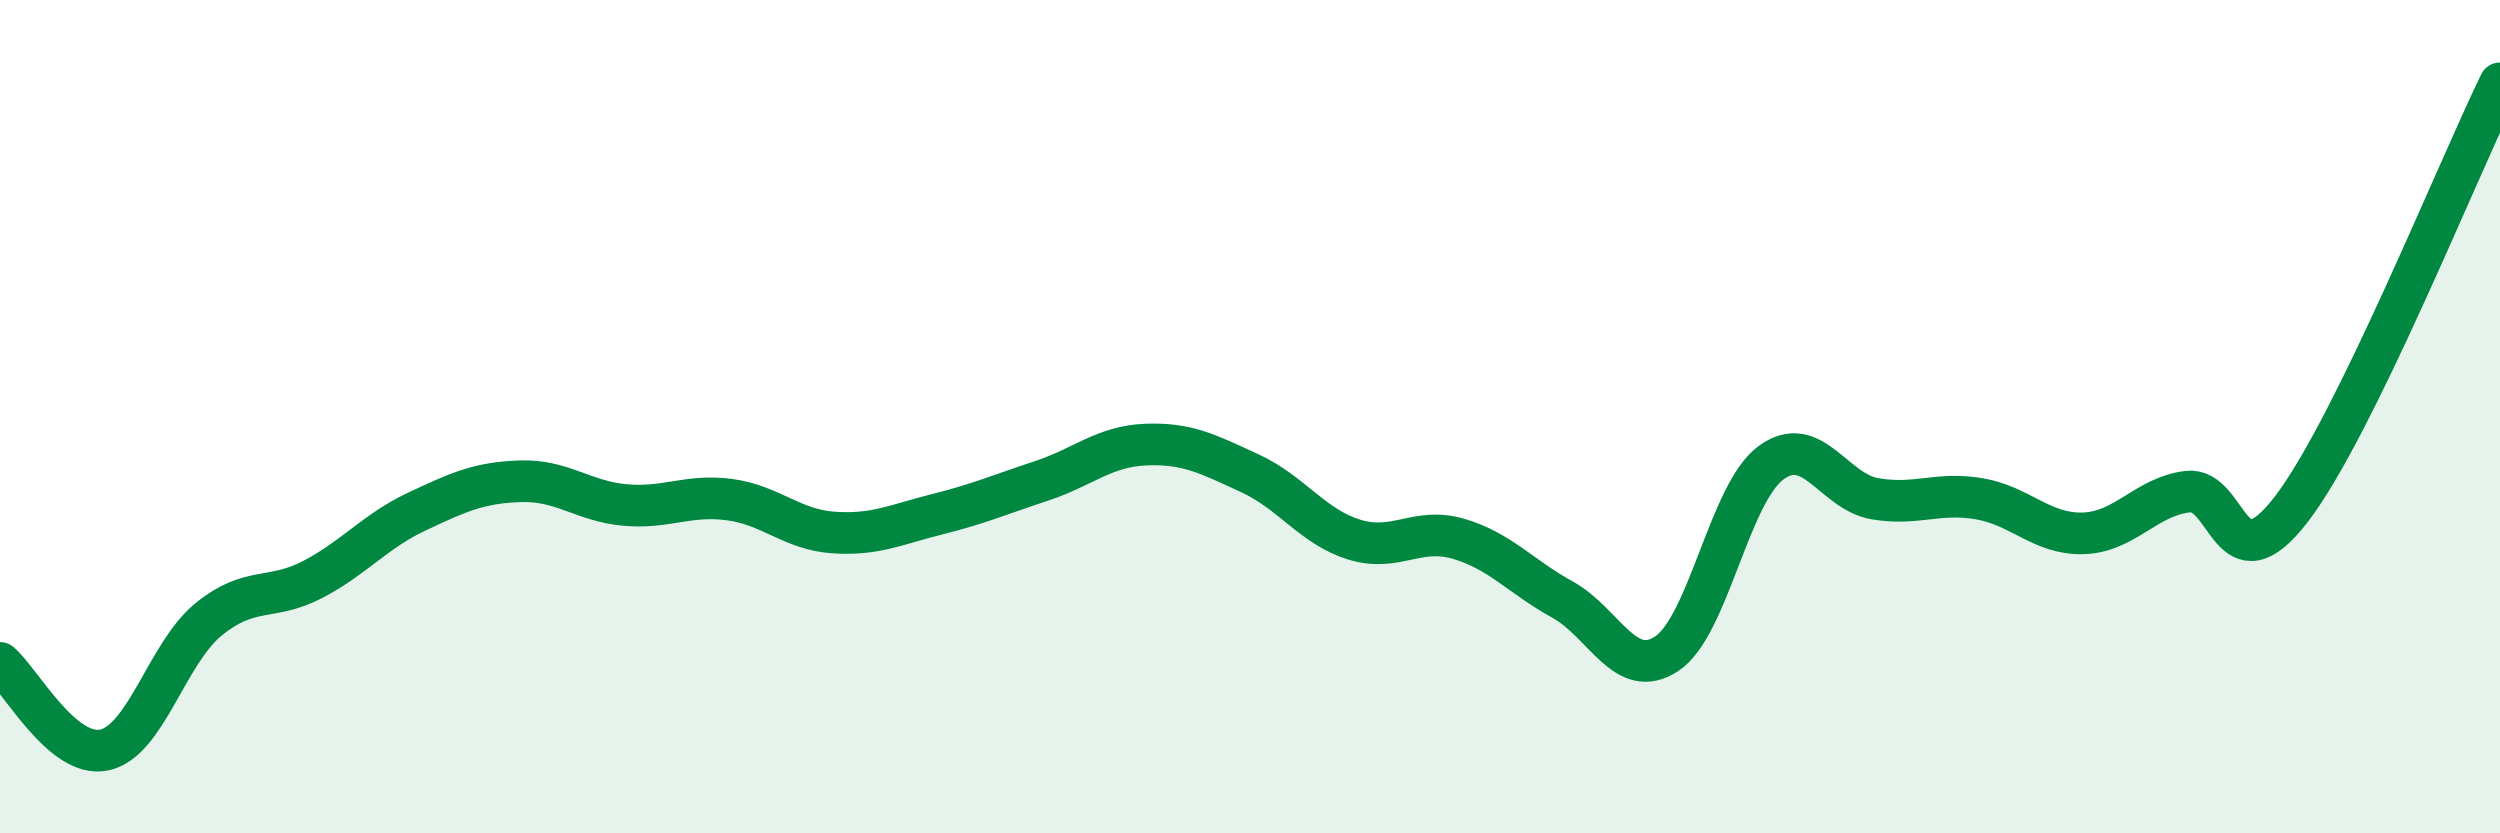 
    <svg width="60" height="20" viewBox="0 0 60 20" xmlns="http://www.w3.org/2000/svg">
      <path
        d="M 0,15.91 C 0.5,16.33 1.5,18.21 2.5,18 C 3.5,17.79 4,15.69 5,14.87 C 6,14.05 6.5,14.43 7.5,13.91 C 8.5,13.39 9,12.75 10,12.28 C 11,11.81 11.5,11.58 12.5,11.55 C 13.5,11.52 14,12.03 15,12.12 C 16,12.21 16.5,11.86 17.5,11.99 C 18.5,12.12 19,12.71 20,12.78 C 21,12.85 21.5,12.59 22.5,12.34 C 23.5,12.09 24,11.87 25,11.54 C 26,11.21 26.5,10.71 27.5,10.67 C 28.5,10.63 29,10.9 30,11.36 C 31,11.82 31.5,12.64 32.5,12.95 C 33.5,13.26 34,12.64 35,12.93 C 36,13.22 36.5,13.84 37.5,14.39 C 38.5,14.94 39,16.35 40,15.69 C 41,15.03 41.5,11.85 42.5,11.11 C 43.5,10.37 44,11.8 45,11.97 C 46,12.14 46.5,11.8 47.5,11.97 C 48.5,12.14 49,12.83 50,12.8 C 51,12.77 51.5,11.92 52.5,11.8 C 53.5,11.68 53.5,14.17 55,12.21 C 56.5,10.25 59,4.04 60,2L60 20L0 20Z"
        fill="#008740"
        opacity="0.1"
        stroke-linecap="round"
        stroke-linejoin="round"
      />
      <path
        d="M 0,15.91 C 0.5,16.33 1.5,18.21 2.5,18 C 3.5,17.79 4,15.69 5,14.87 C 6,14.05 6.5,14.43 7.5,13.91 C 8.5,13.39 9,12.75 10,12.28 C 11,11.81 11.5,11.58 12.5,11.55 C 13.5,11.52 14,12.03 15,12.12 C 16,12.21 16.5,11.86 17.5,11.99 C 18.5,12.12 19,12.71 20,12.78 C 21,12.85 21.5,12.59 22.5,12.34 C 23.5,12.09 24,11.87 25,11.54 C 26,11.21 26.5,10.71 27.5,10.67 C 28.5,10.63 29,10.9 30,11.36 C 31,11.82 31.5,12.64 32.5,12.95 C 33.5,13.26 34,12.64 35,12.93 C 36,13.22 36.5,13.84 37.5,14.39 C 38.5,14.94 39,16.35 40,15.69 C 41,15.03 41.5,11.85 42.5,11.11 C 43.5,10.37 44,11.8 45,11.97 C 46,12.14 46.5,11.8 47.5,11.97 C 48.5,12.14 49,12.83 50,12.8 C 51,12.77 51.5,11.92 52.5,11.8 C 53.5,11.68 53.5,14.17 55,12.21 C 56.5,10.25 59,4.04 60,2"
        stroke="#008740"
        stroke-width="1"
        fill="none"
        stroke-linecap="round"
        stroke-linejoin="round"
      />
    </svg>
  